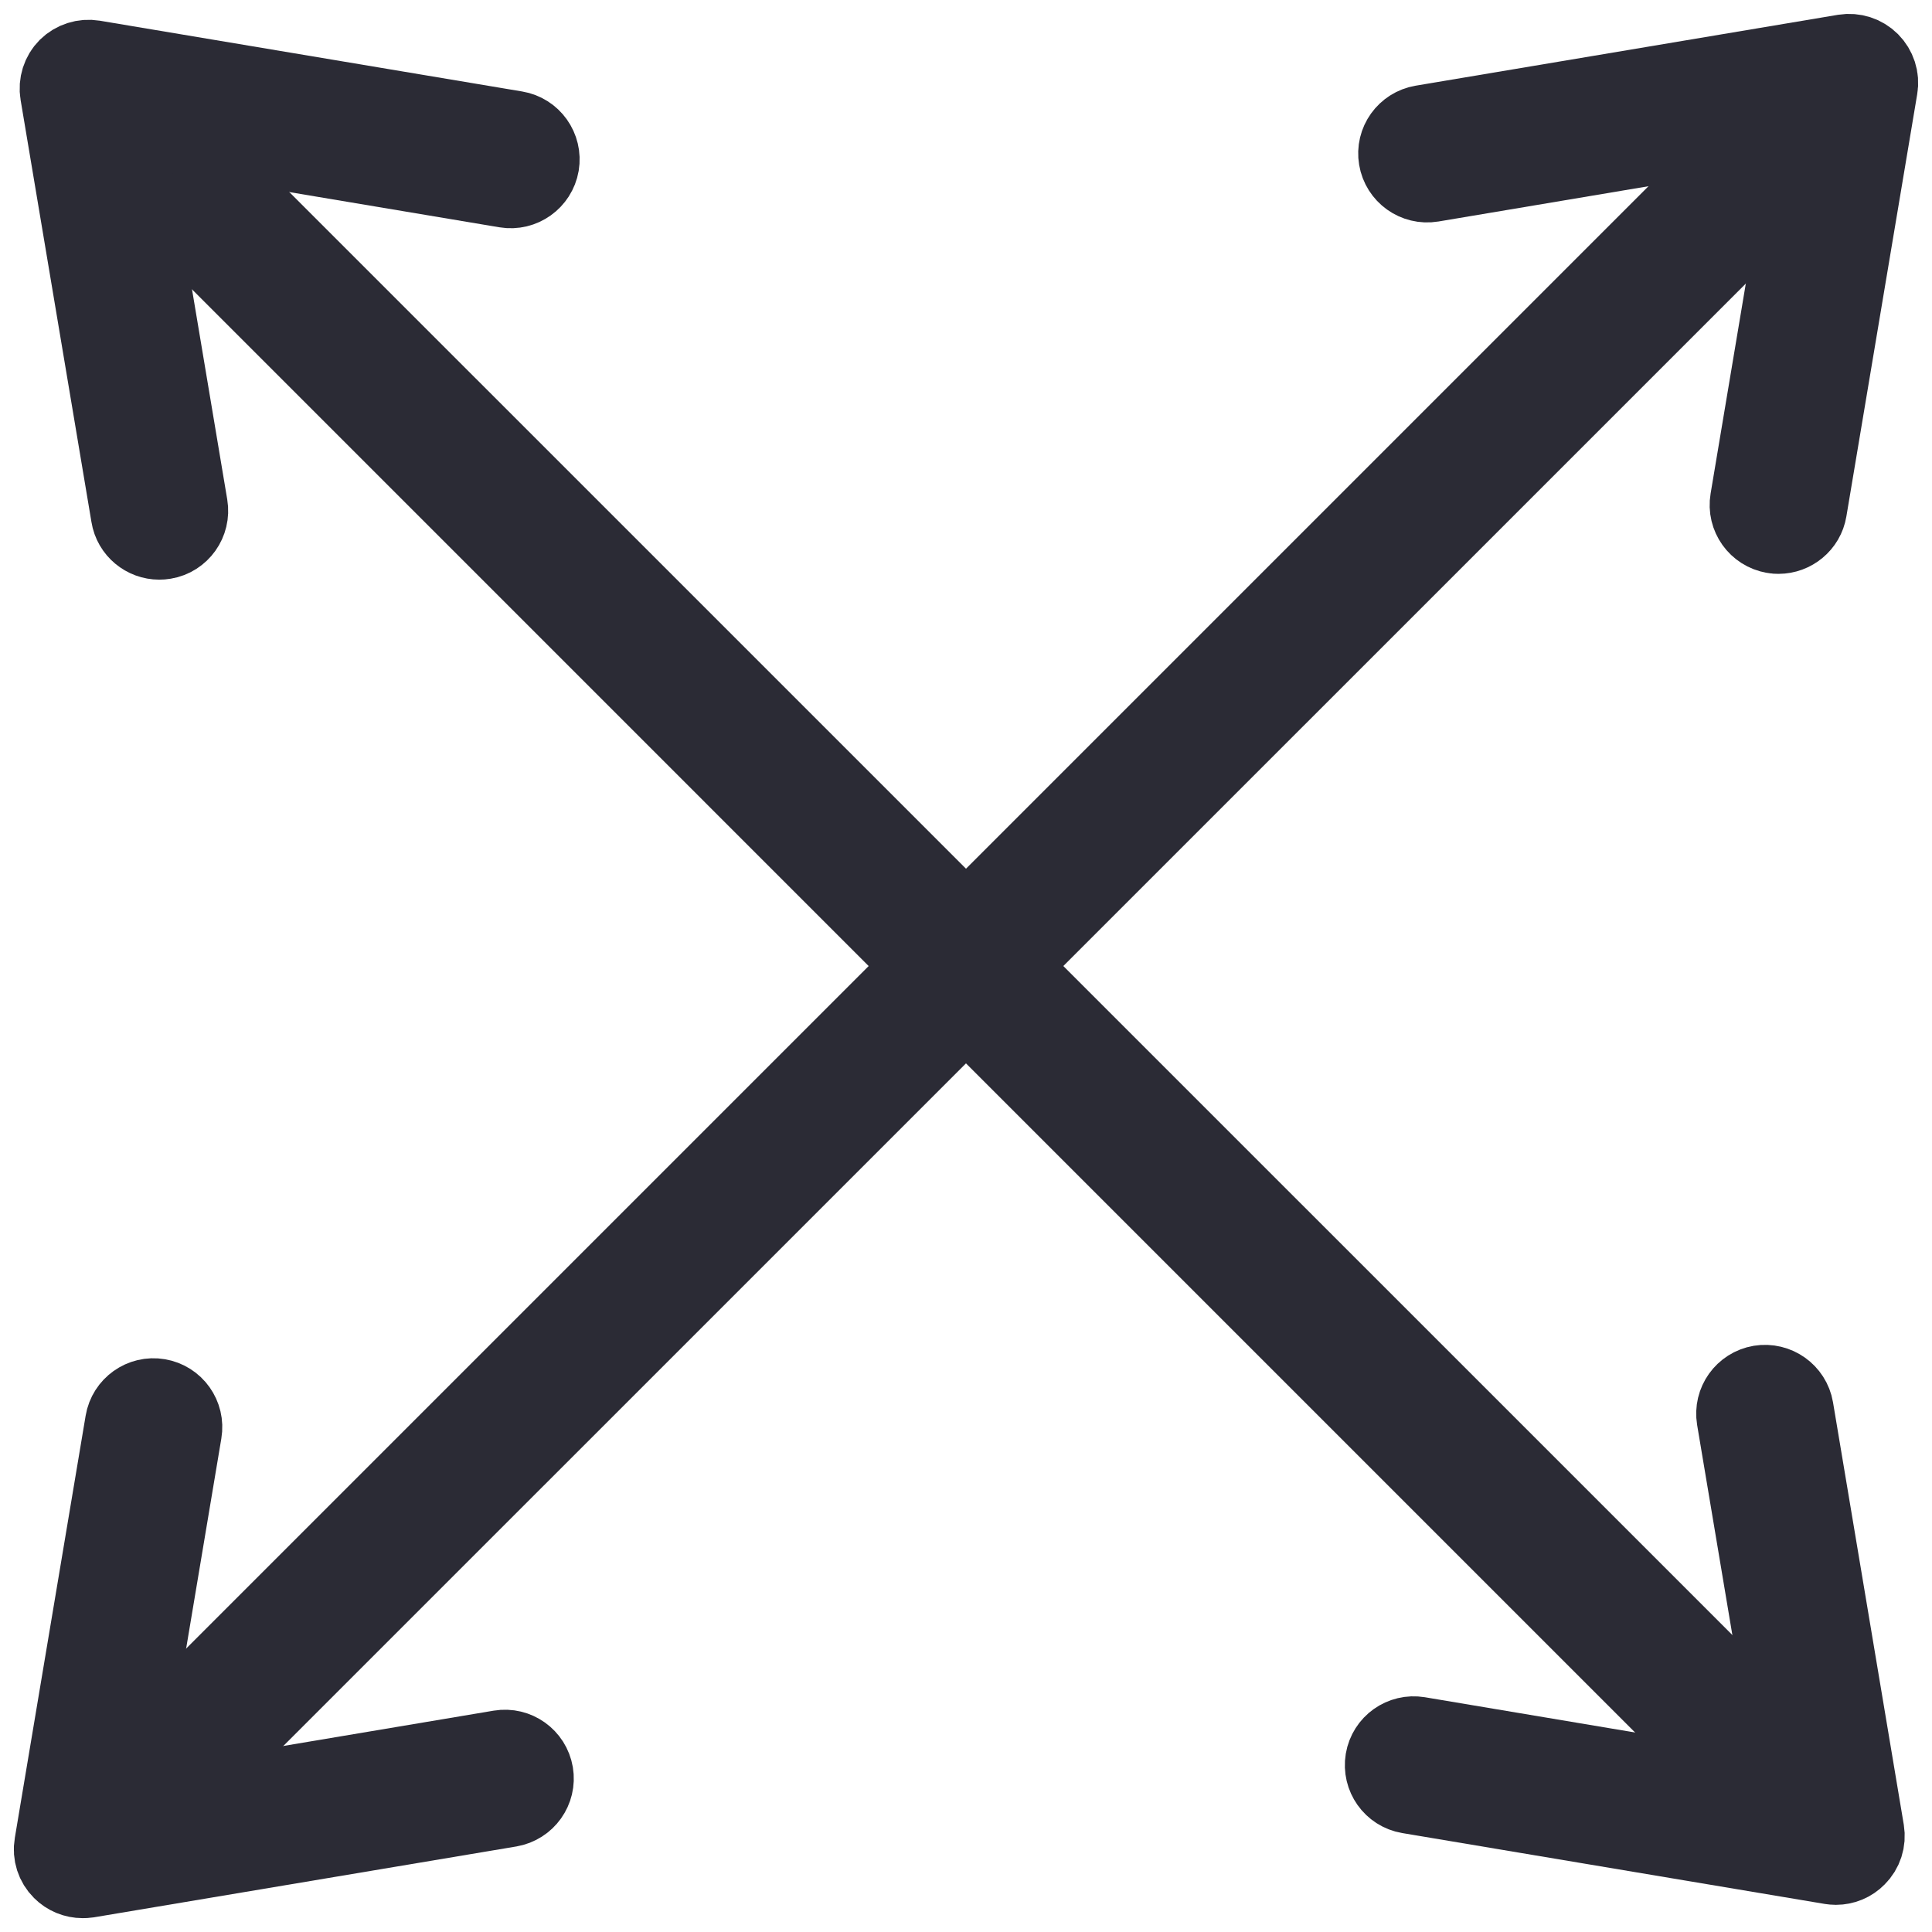 <?xml version="1.0" encoding="utf-8"?>
<!-- Generator: Adobe Illustrator 16.0.0, SVG Export Plug-In . SVG Version: 6.00 Build 0)  -->
<!DOCTYPE svg PUBLIC "-//W3C//DTD SVG 1.1//EN" "http://www.w3.org/Graphics/SVG/1.1/DTD/svg11.dtd">
<svg version="1.1" id="Layer_1" xmlns="http://www.w3.org/2000/svg" xmlns:xlink="http://www.w3.org/1999/xlink" x="0px" y="0px"
	 width="35px" height="35px" viewBox="0 0 35 35" enable-background="new 0 0 35 35" xml:space="preserve">
<g>
	<path fill="#2B2B35" stroke="#2B2B35" stroke-width="1.5" stroke-miterlimit="10" d="M32.848,33.347
		c-0.127,0-0.254-0.05-0.352-0.147L1.801,2.504c-0.195-0.193-0.195-0.508,0-0.702c0.193-0.194,0.509-0.194,0.702,0L33.2,32.497
		c0.194,0.194,0.194,0.509,0,0.702C33.101,33.297,32.975,33.347,32.848,33.347z"/>
	<path fill="#2B2B35" stroke="#2B2B35" stroke-width="1.5" stroke-miterlimit="10" d="M2.151,33.347
		c-0.127,0-0.255-0.05-0.351-0.147c-0.195-0.193-0.195-0.508,0-0.702L32.496,1.802c0.193-0.194,0.51-0.194,0.704,0
		s0.194,0.509,0,0.702L2.503,33.199C2.406,33.297,2.278,33.347,2.151,33.347z"/>
	<path fill="#2B2B35" stroke="#2B2B35" stroke-width="1.5" stroke-miterlimit="10" d="M32.219,9.646
		c-0.027,0-0.055-0.001-0.082-0.007c-0.271-0.046-0.454-0.301-0.408-0.574l1.167-6.961l-6.961,1.169
		c-0.272,0.044-0.528-0.139-0.573-0.41c-0.046-0.271,0.138-0.525,0.408-0.571l7.65-1.284c0.157-0.025,0.318,0.026,0.433,0.14
		c0.113,0.114,0.167,0.275,0.139,0.436l-1.283,7.649C32.669,9.474,32.456,9.646,32.219,9.646z"/>
	<path fill="#2B2B35" stroke="#2B2B35" stroke-width="1.5" stroke-miterlimit="10" d="M1.497,33.999
		c-0.13,0-0.257-0.051-0.351-0.146C1.033,33.741,0.98,33.58,1.008,33.42l1.283-7.649c0.045-0.271,0.303-0.454,0.571-0.408
		c0.271,0.045,0.454,0.302,0.408,0.573l-1.167,6.963l6.963-1.169c0.271-0.045,0.526,0.138,0.572,0.408
		c0.045,0.27-0.137,0.526-0.409,0.573L1.58,33.994C1.553,33.998,1.525,33.999,1.497,33.999z"/>
	<path fill="#2B2B35" stroke="#2B2B35" stroke-width="1.5" stroke-miterlimit="10" d="M33.259,33.758
		c-0.027,0-0.055-0.003-0.083-0.007l-7.649-1.283c-0.271-0.046-0.452-0.302-0.407-0.574c0.046-0.271,0.301-0.451,0.571-0.407
		l6.962,1.168l-1.168-6.963c-0.045-0.271,0.138-0.525,0.408-0.572c0.271-0.044,0.528,0.138,0.574,0.408l1.282,7.651
		c0.026,0.158-0.024,0.318-0.14,0.432C33.516,33.707,33.389,33.758,33.259,33.758z"/>
	<path fill="#2B2B35" stroke="#2B2B35" stroke-width="1.5" stroke-miterlimit="10" d="M2.885,9.751
		c-0.236,0-0.449-0.171-0.488-0.414l-1.284-7.65C1.086,1.529,1.138,1.366,1.25,1.253c0.115-0.112,0.276-0.164,0.436-0.138
		l7.65,1.282C9.606,2.442,9.789,2.699,9.744,2.97C9.697,3.24,9.441,3.423,9.171,3.378L2.21,2.211l1.167,6.961
		C3.422,9.442,3.239,9.7,2.97,9.744C2.941,9.749,2.913,9.751,2.885,9.751z"/>
</g>
</svg>
